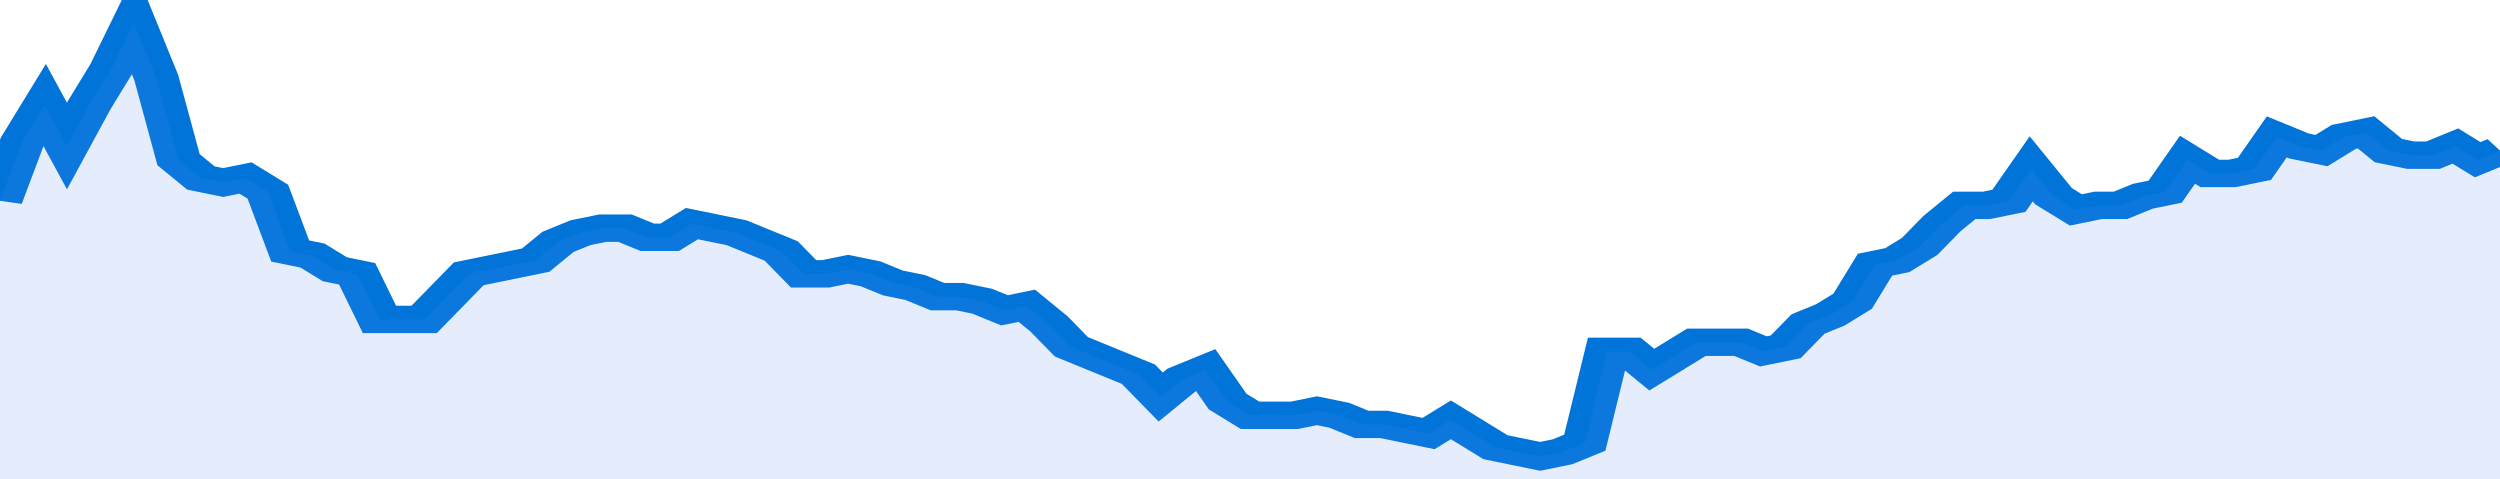 <svg xmlns="http://www.w3.org/2000/svg" viewBox="0 0 336 105" width="120" height="23" preserveAspectRatio="none">
				 <polyline fill="none" stroke="#0074d9" stroke-width="6" points="0, 44 3, 31 6, 23 9, 32 12, 23 15, 15 18, 5 21, 17 24, 35 27, 39 30, 40 33, 39 36, 42 39, 55 42, 56 45, 59 48, 60 51, 70 54, 70 57, 70 60, 65 63, 60 66, 59 69, 58 72, 57 75, 53 78, 51 81, 50 84, 50 87, 52 90, 52 93, 49 96, 50 99, 51 102, 53 105, 55 108, 60 111, 60 114, 59 117, 60 120, 62 123, 63 126, 65 129, 65 132, 66 135, 68 138, 67 141, 71 144, 76 147, 78 150, 80 153, 82 156, 87 159, 83 162, 81 165, 88 168, 91 171, 91 174, 91 177, 90 180, 91 183, 93 186, 93 189, 94 192, 95 195, 92 198, 95 201, 98 204, 99 207, 100 210, 99 213, 97 216, 77 219, 77 222, 81 225, 78 228, 75 231, 75 234, 75 237, 77 240, 76 243, 71 246, 69 249, 66 252, 58 255, 57 258, 54 261, 49 264, 45 267, 45 270, 44 273, 37 276, 43 279, 46 282, 45 285, 45 288, 43 291, 42 294, 35 297, 38 300, 38 303, 37 306, 30 309, 32 312, 33 315, 30 318, 29 321, 33 324, 34 327, 34 330, 32 333, 35 336, 33 336, 33 "> </polyline>
				 <polygon fill="#5085ec" opacity="0.15" points="0, 105 0, 44 3, 31 6, 23 9, 32 12, 23 15, 15 18, 5 21, 17 24, 35 27, 39 30, 40 33, 39 36, 42 39, 55 42, 56 45, 59 48, 60 51, 70 54, 70 57, 70 60, 65 63, 60 66, 59 69, 58 72, 57 75, 53 78, 51 81, 50 84, 50 87, 52 90, 52 93, 49 96, 50 99, 51 102, 53 105, 55 108, 60 111, 60 114, 59 117, 60 120, 62 123, 63 126, 65 129, 65 132, 66 135, 68 138, 67 141, 71 144, 76 147, 78 150, 80 153, 82 156, 87 159, 83 162, 81 165, 88 168, 91 171, 91 174, 91 177, 90 180, 91 183, 93 186, 93 189, 94 192, 95 195, 92 198, 95 201, 98 204, 99 207, 100 210, 99 213, 97 216, 77 219, 77 222, 81 225, 78 228, 75 231, 75 234, 75 237, 77 240, 76 243, 71 246, 69 249, 66 252, 58 255, 57 258, 54 261, 49 264, 45 267, 45 270, 44 273, 37 276, 43 279, 46 282, 45 285, 45 288, 43 291, 42 294, 35 297, 38 300, 38 303, 37 306, 30 309, 32 312, 33 315, 30 318, 29 321, 33 324, 34 327, 34 330, 32 333, 35 336, 33 336, 105 "></polygon>
			</svg>